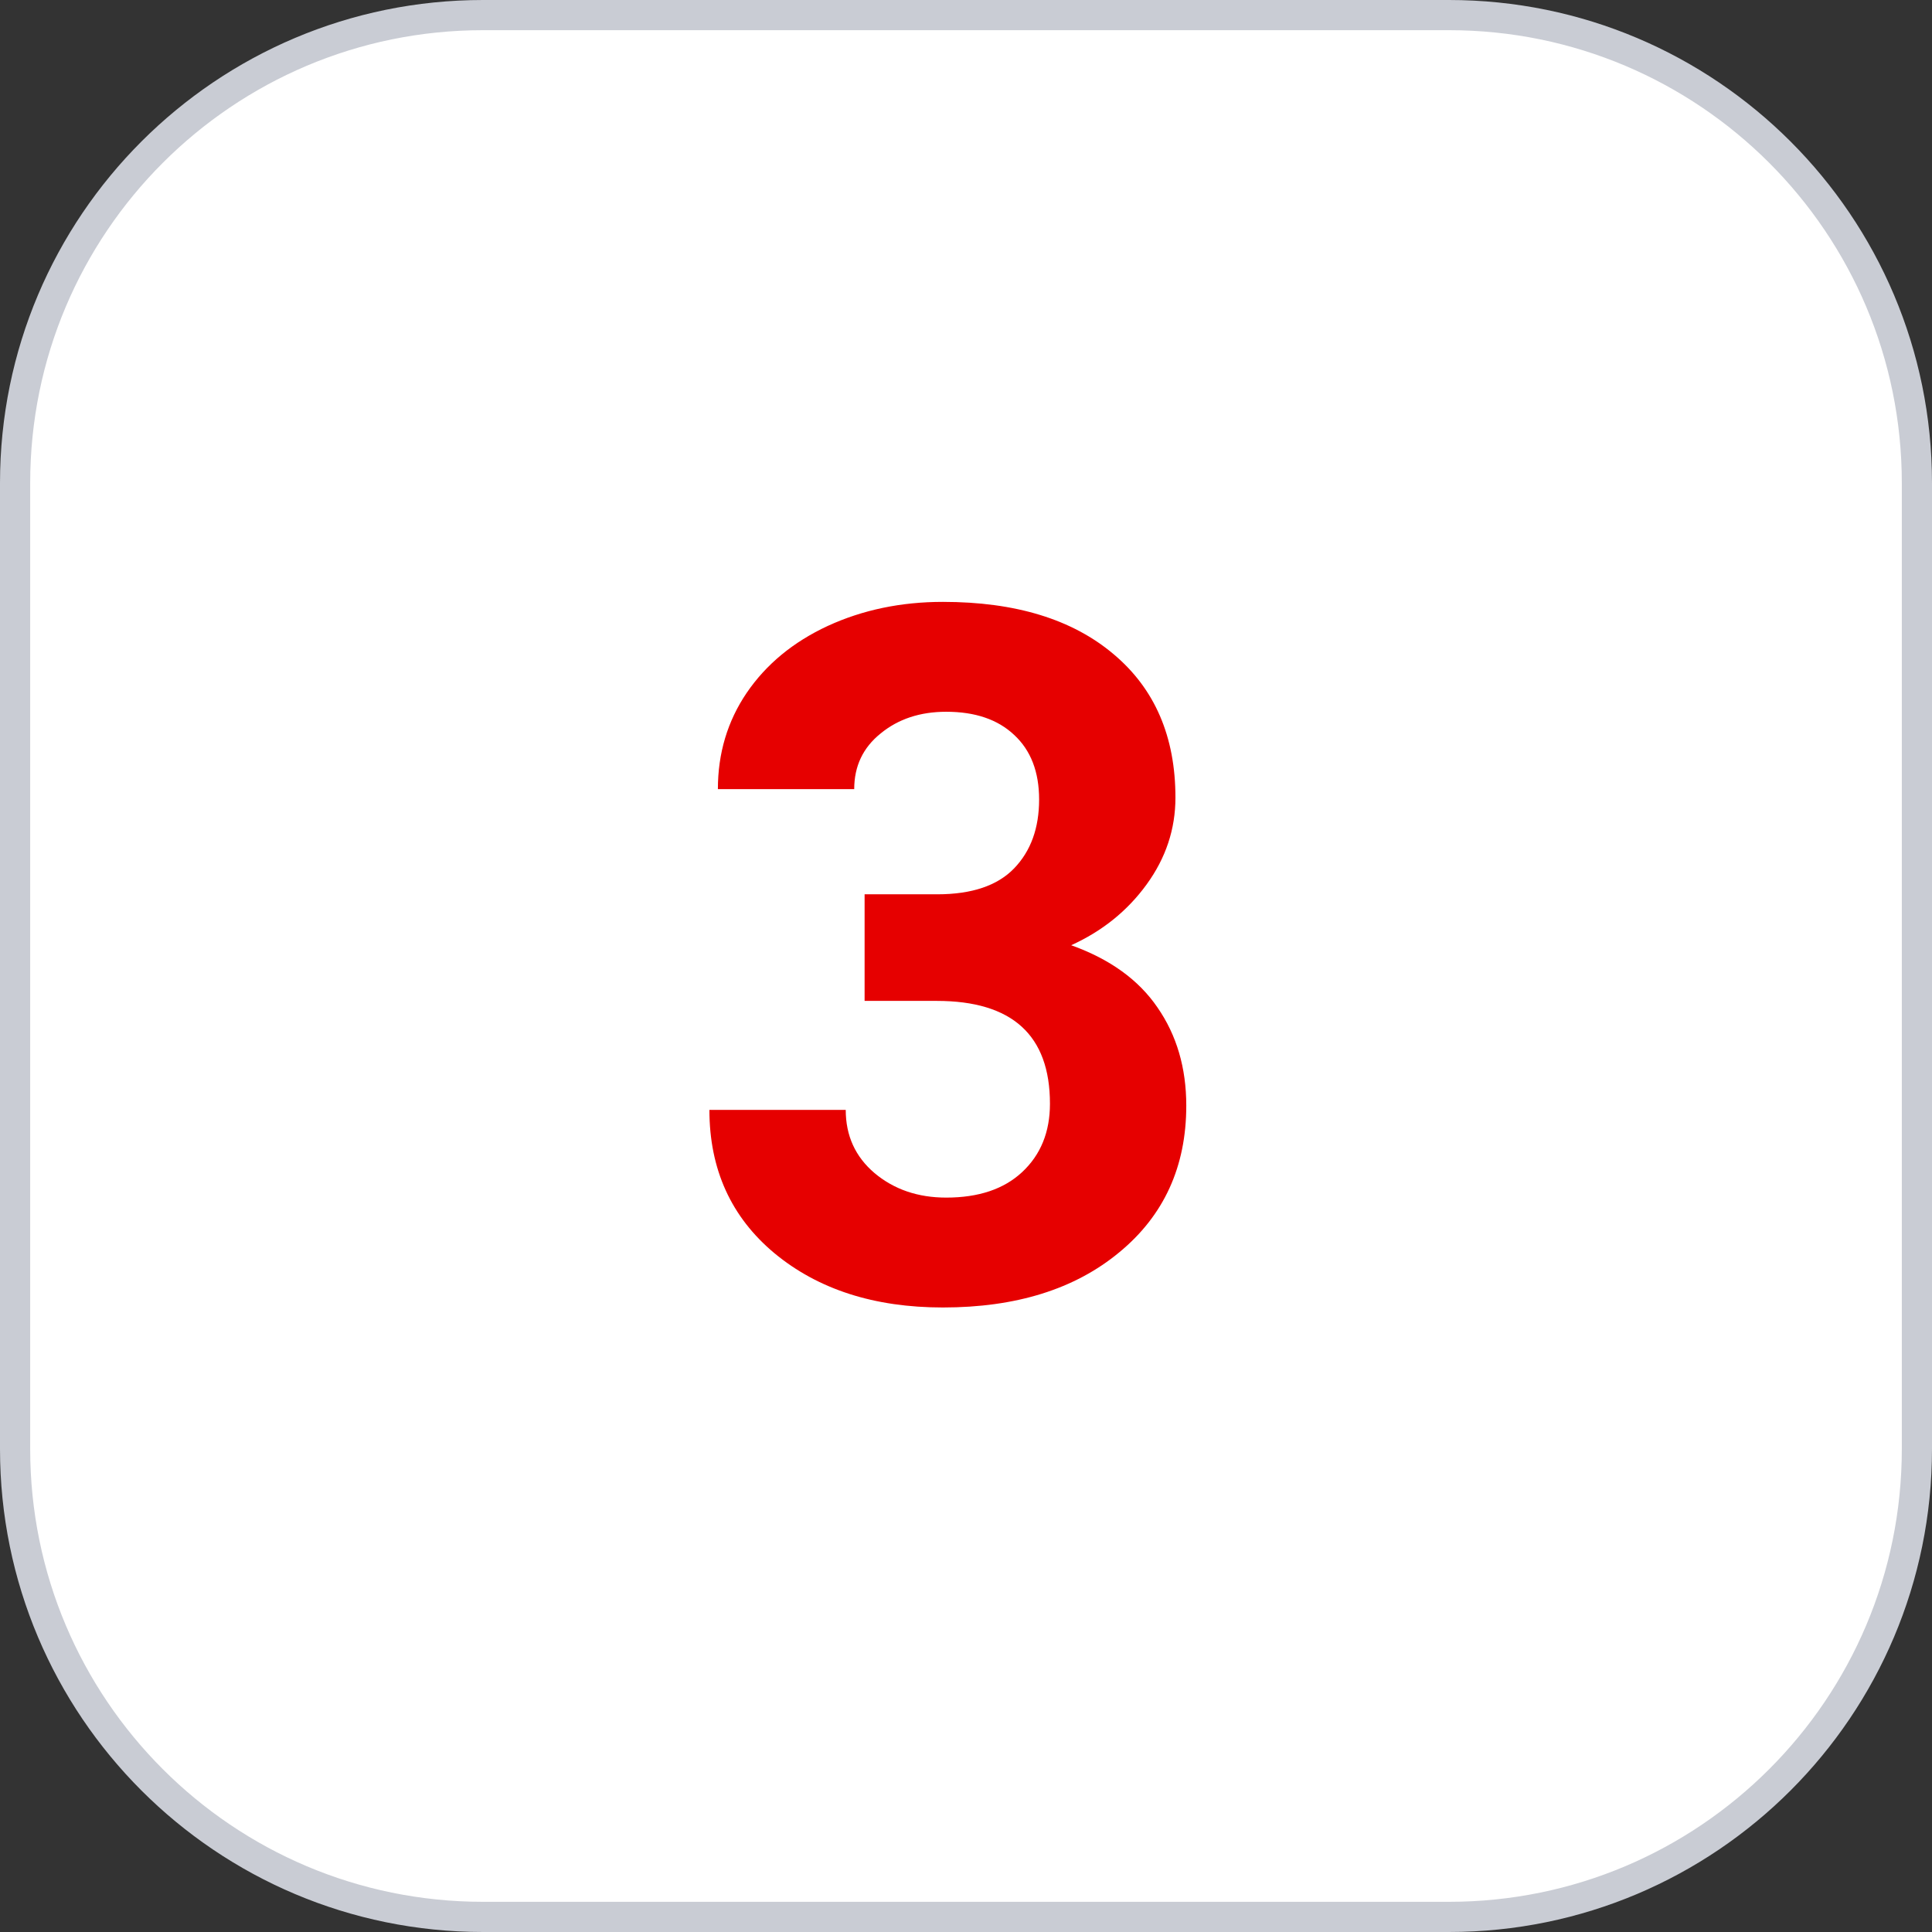 <svg width="64" height="64" viewBox="0 0 64 64" fill="none" xmlns="http://www.w3.org/2000/svg">
<rect x="0" y="0" width="64" height="64" fill="#333333" stroke="none"/>
<path d="M0.5 16C0.5 7.44 7.44 0.5 16 0.5H48C56.56 0.5 63.5 7.44 63.5 16V48C63.5 56.56 56.56 63.5 48 63.5H16C7.44 63.5 0.5 56.56 0.5 48V16Z" fill="white"/>
<path d="M0.5 16C0.5 7.44 7.44 0.5 16 0.5H48C56.56 0.5 63.5 7.44 63.5 16V48C63.5 56.56 56.56 63.5 48 63.5H16C7.44 63.5 0.5 56.56 0.5 48V16Z" stroke="#C9CCD4"/>
<path d="M28.641 29.625H31.047C32.193 29.625 33.042 29.338 33.594 28.766C34.146 28.193 34.422 27.432 34.422 26.484C34.422 25.568 34.146 24.854 33.594 24.344C33.052 23.833 32.302 23.578 31.344 23.578C30.479 23.578 29.755 23.818 29.172 24.297C28.588 24.766 28.297 25.38 28.297 26.141H23.781C23.781 24.953 24.099 23.891 24.734 22.953C25.38 22.005 26.276 21.266 27.422 20.734C28.578 20.203 29.849 19.938 31.234 19.938C33.641 19.938 35.526 20.516 36.891 21.672C38.255 22.818 38.938 24.401 38.938 26.422C38.938 27.463 38.62 28.422 37.984 29.297C37.349 30.172 36.516 30.844 35.484 31.312C36.766 31.771 37.719 32.458 38.344 33.375C38.979 34.292 39.297 35.375 39.297 36.625C39.297 38.646 38.557 40.266 37.078 41.484C35.609 42.703 33.661 43.312 31.234 43.312C28.963 43.312 27.104 42.714 25.656 41.516C24.219 40.318 23.5 38.734 23.5 36.766H28.016C28.016 37.62 28.333 38.318 28.969 38.859C29.615 39.401 30.406 39.672 31.344 39.672C32.417 39.672 33.255 39.391 33.859 38.828C34.474 38.255 34.781 37.5 34.781 36.562C34.781 34.292 33.531 33.156 31.031 33.156H28.641V29.625Z" fill="#E60000"/>
</svg>
